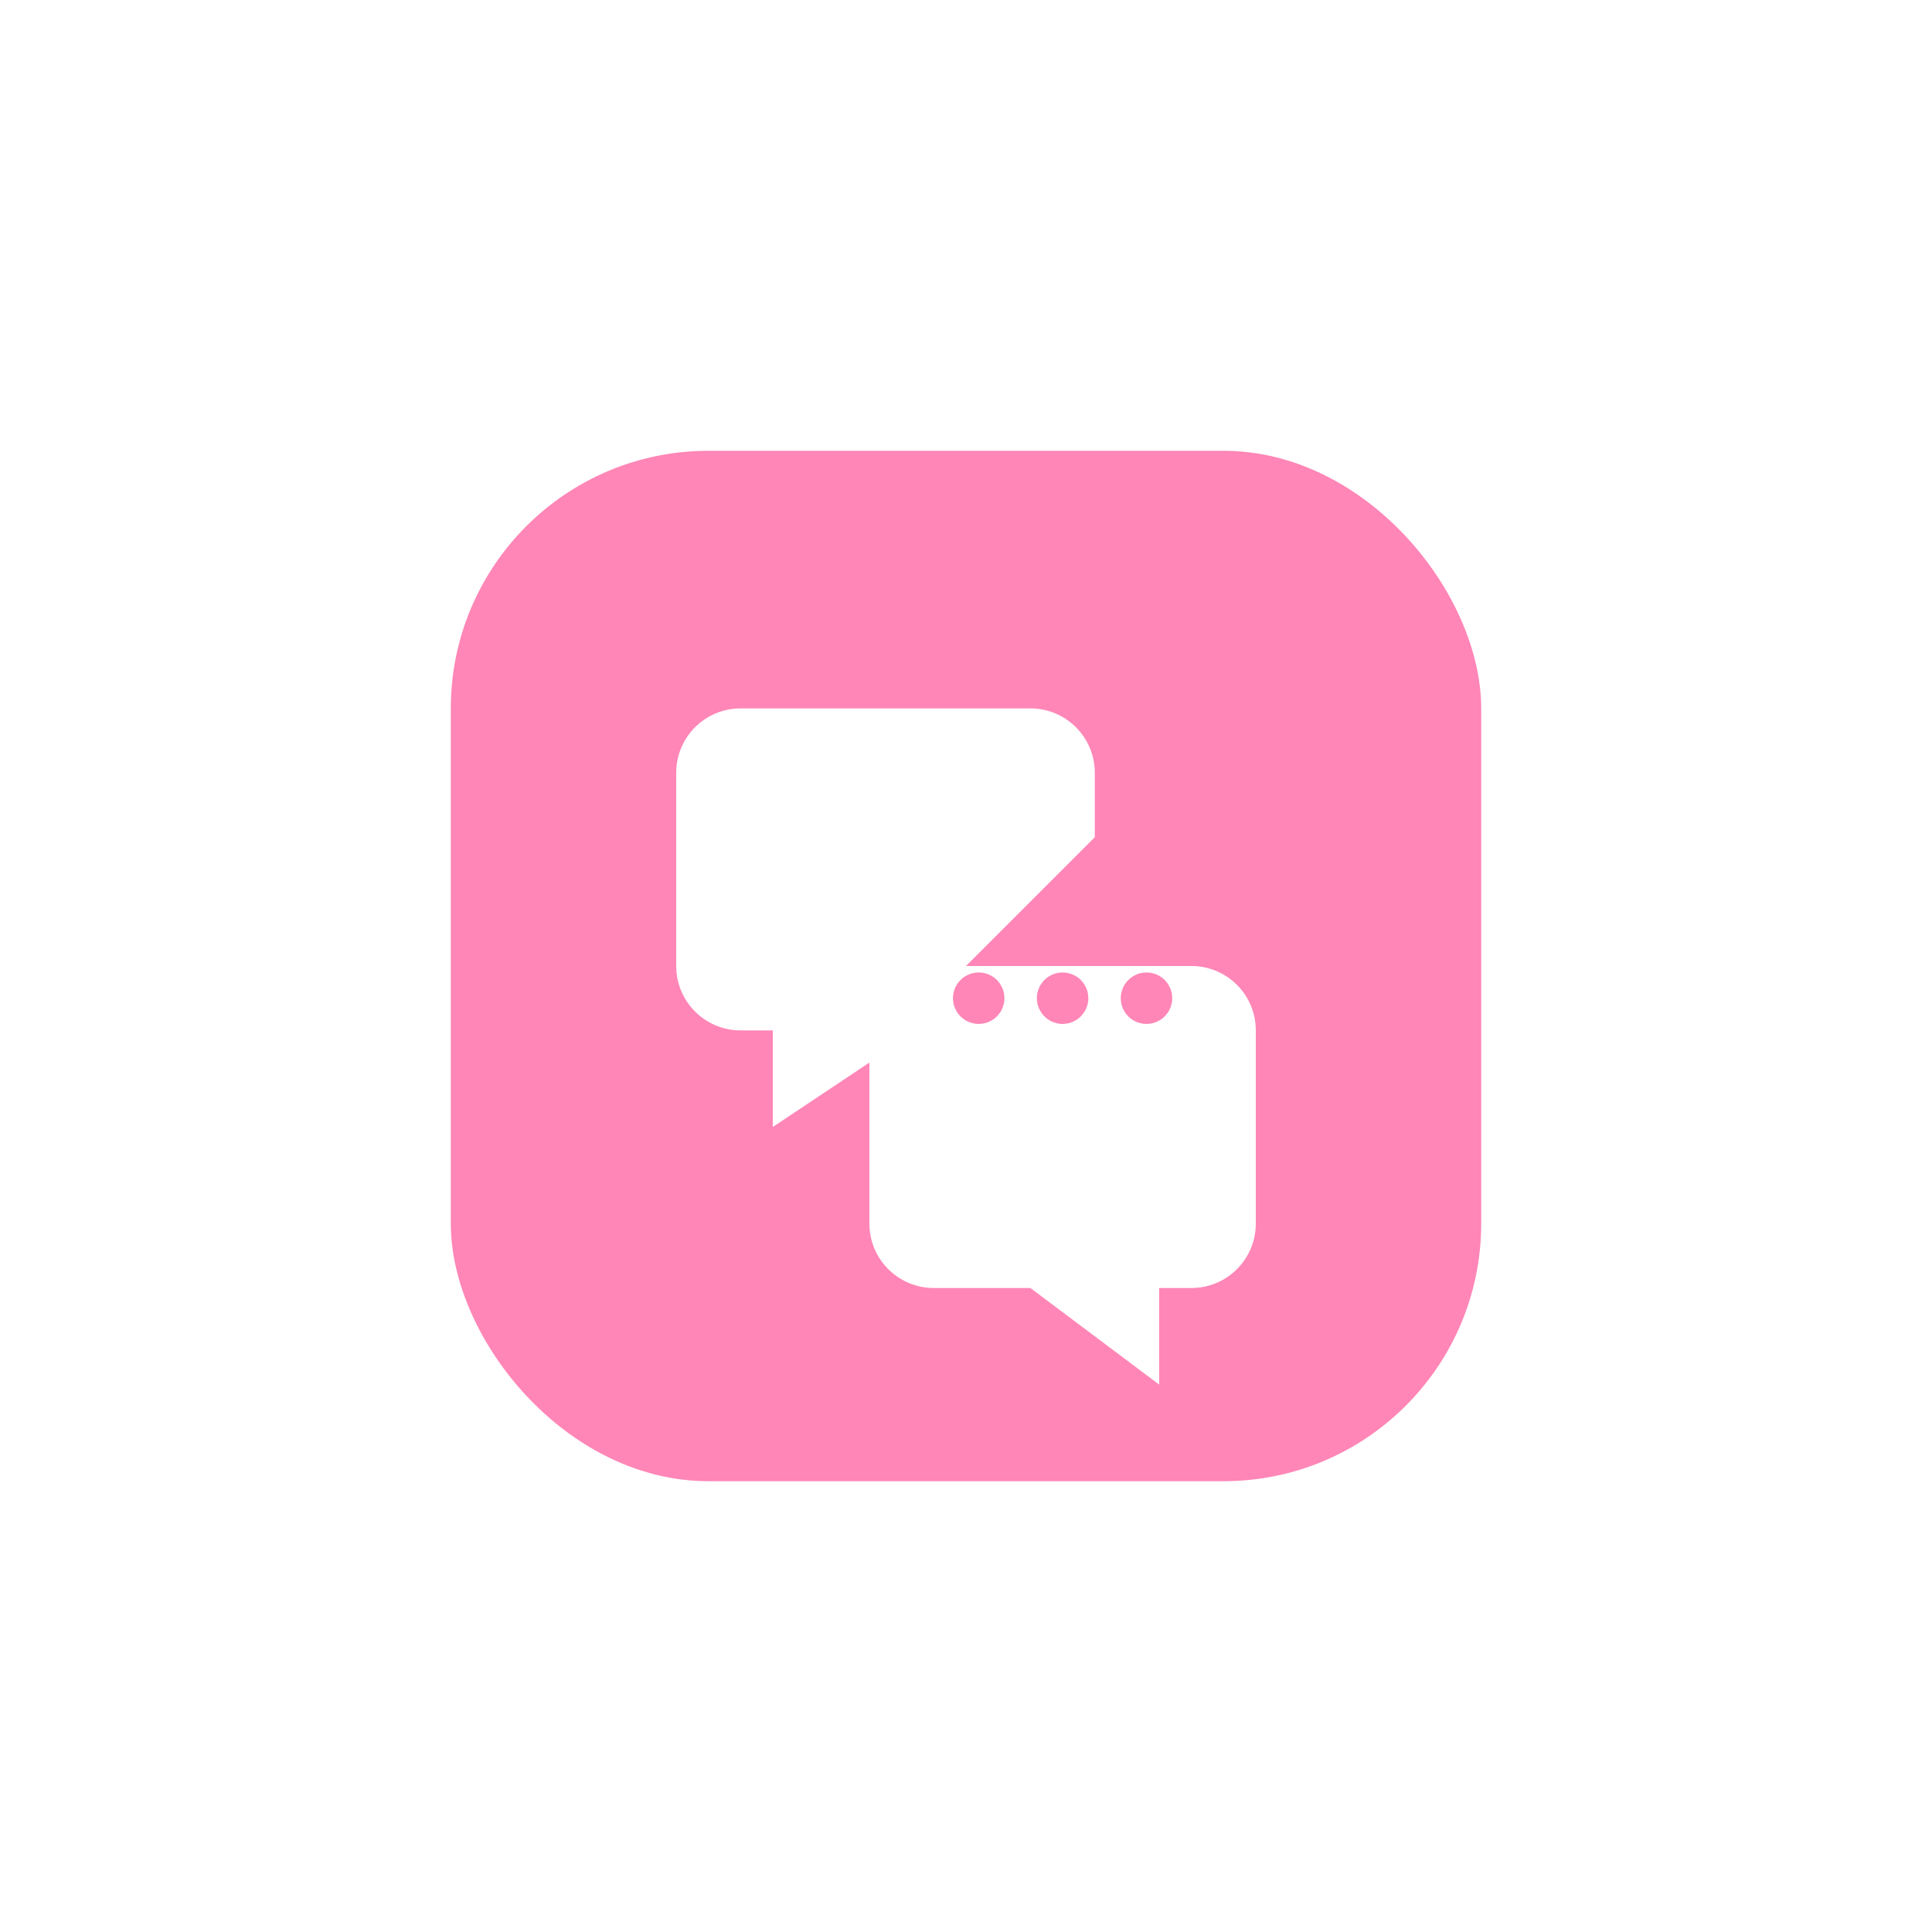 <svg width="60" height="60" viewBox="0 0 60 60" fill="none" xmlns="http://www.w3.org/2000/svg">
<g filter="url(#filter0_d_8289_41963)">
<g clip-path="url(#clip0_8289_41963)">
<rect x="14" y="6" width="32" height="32" rx="8" fill="#FF86B7"/>
<path fill-rule="evenodd" clip-rule="evenodd" d="M27 25L24 27V24H23C21.895 24 21 23.105 21 22V16C21 14.895 21.895 14 23 14H32C33.105 14 34 14.895 34 16V18" fill="white"/>
<g filter="url(#filter1_d_8289_41963)">
<path fill-rule="evenodd" clip-rule="evenodd" d="M32 28L36 31V28H37C38.105 28 39 27.105 39 26V20C39 18.895 38.105 18 37 18H29C27.895 18 27 18.895 27 20V26C27 27.105 27.895 28 29 28H32Z" fill="white"/>
</g>
<path d="M30.43 22.965C30.449 22.984 30.449 23.016 30.43 23.035C30.41 23.055 30.379 23.055 30.359 23.035C30.34 23.016 30.34 22.984 30.359 22.965C30.379 22.945 30.41 22.945 30.43 22.965" stroke="#FF86B7" stroke-width="1.5" stroke-linecap="round" stroke-linejoin="round"/>
<path d="M33.035 22.965C33.055 22.984 33.055 23.016 33.035 23.035C33.016 23.055 32.984 23.055 32.965 23.035C32.945 23.016 32.945 22.984 32.965 22.965C32.984 22.945 33.016 22.945 33.035 22.965" stroke="#FF86B7" stroke-width="1.5" stroke-linecap="round" stroke-linejoin="round"/>
<path d="M35.641 22.965C35.66 22.984 35.66 23.016 35.641 23.035C35.621 23.055 35.59 23.055 35.57 23.035C35.551 23.016 35.551 22.984 35.57 22.965C35.59 22.945 35.621 22.945 35.641 22.965" stroke="#FF86B7" stroke-width="1.5" stroke-linecap="round" stroke-linejoin="round"/>
</g>
</g>
<defs>
<filter id="filter0_d_8289_41963" x="0" y="0" width="60" height="60" filterUnits="userSpaceOnUse" color-interpolation-filters="sRGB">
<feFlood flood-opacity="0" result="BackgroundImageFix"/>
<feColorMatrix in="SourceAlpha" type="matrix" values="0 0 0 0 0 0 0 0 0 0 0 0 0 0 0 0 0 0 127 0" result="hardAlpha"/>
<feMorphology radius="2" operator="erode" in="SourceAlpha" result="effect1_dropShadow_8289_41963"/>
<feOffset dy="8"/>
<feGaussianBlur stdDeviation="8"/>
<feComposite in2="hardAlpha" operator="out"/>
<feColorMatrix type="matrix" values="0 0 0 0 1 0 0 0 0 0.525 0 0 0 0 0.718 0 0 0 0.4 0"/>
<feBlend mode="normal" in2="BackgroundImageFix" result="effect1_dropShadow_8289_41963"/>
<feBlend mode="normal" in="SourceGraphic" in2="effect1_dropShadow_8289_41963" result="shape"/>
</filter>
<filter id="filter1_d_8289_41963" x="15" y="10" width="36" height="37" filterUnits="userSpaceOnUse" color-interpolation-filters="sRGB">
<feFlood flood-opacity="0" result="BackgroundImageFix"/>
<feColorMatrix in="SourceAlpha" type="matrix" values="0 0 0 0 0 0 0 0 0 0 0 0 0 0 0 0 0 0 127 0" result="hardAlpha"/>
<feOffset dy="4"/>
<feGaussianBlur stdDeviation="6"/>
<feComposite in2="hardAlpha" operator="out"/>
<feColorMatrix type="matrix" values="0 0 0 0 0.707 0 0 0 0 0 0 0 0 0 0.318 0 0 0 0.6 0"/>
<feBlend mode="normal" in2="BackgroundImageFix" result="effect1_dropShadow_8289_41963"/>
<feBlend mode="normal" in="SourceGraphic" in2="effect1_dropShadow_8289_41963" result="shape"/>
</filter>
<clipPath id="clip0_8289_41963">
<rect x="14" y="6" width="32" height="32" rx="8" fill="white"/>
</clipPath>
</defs>
</svg>
